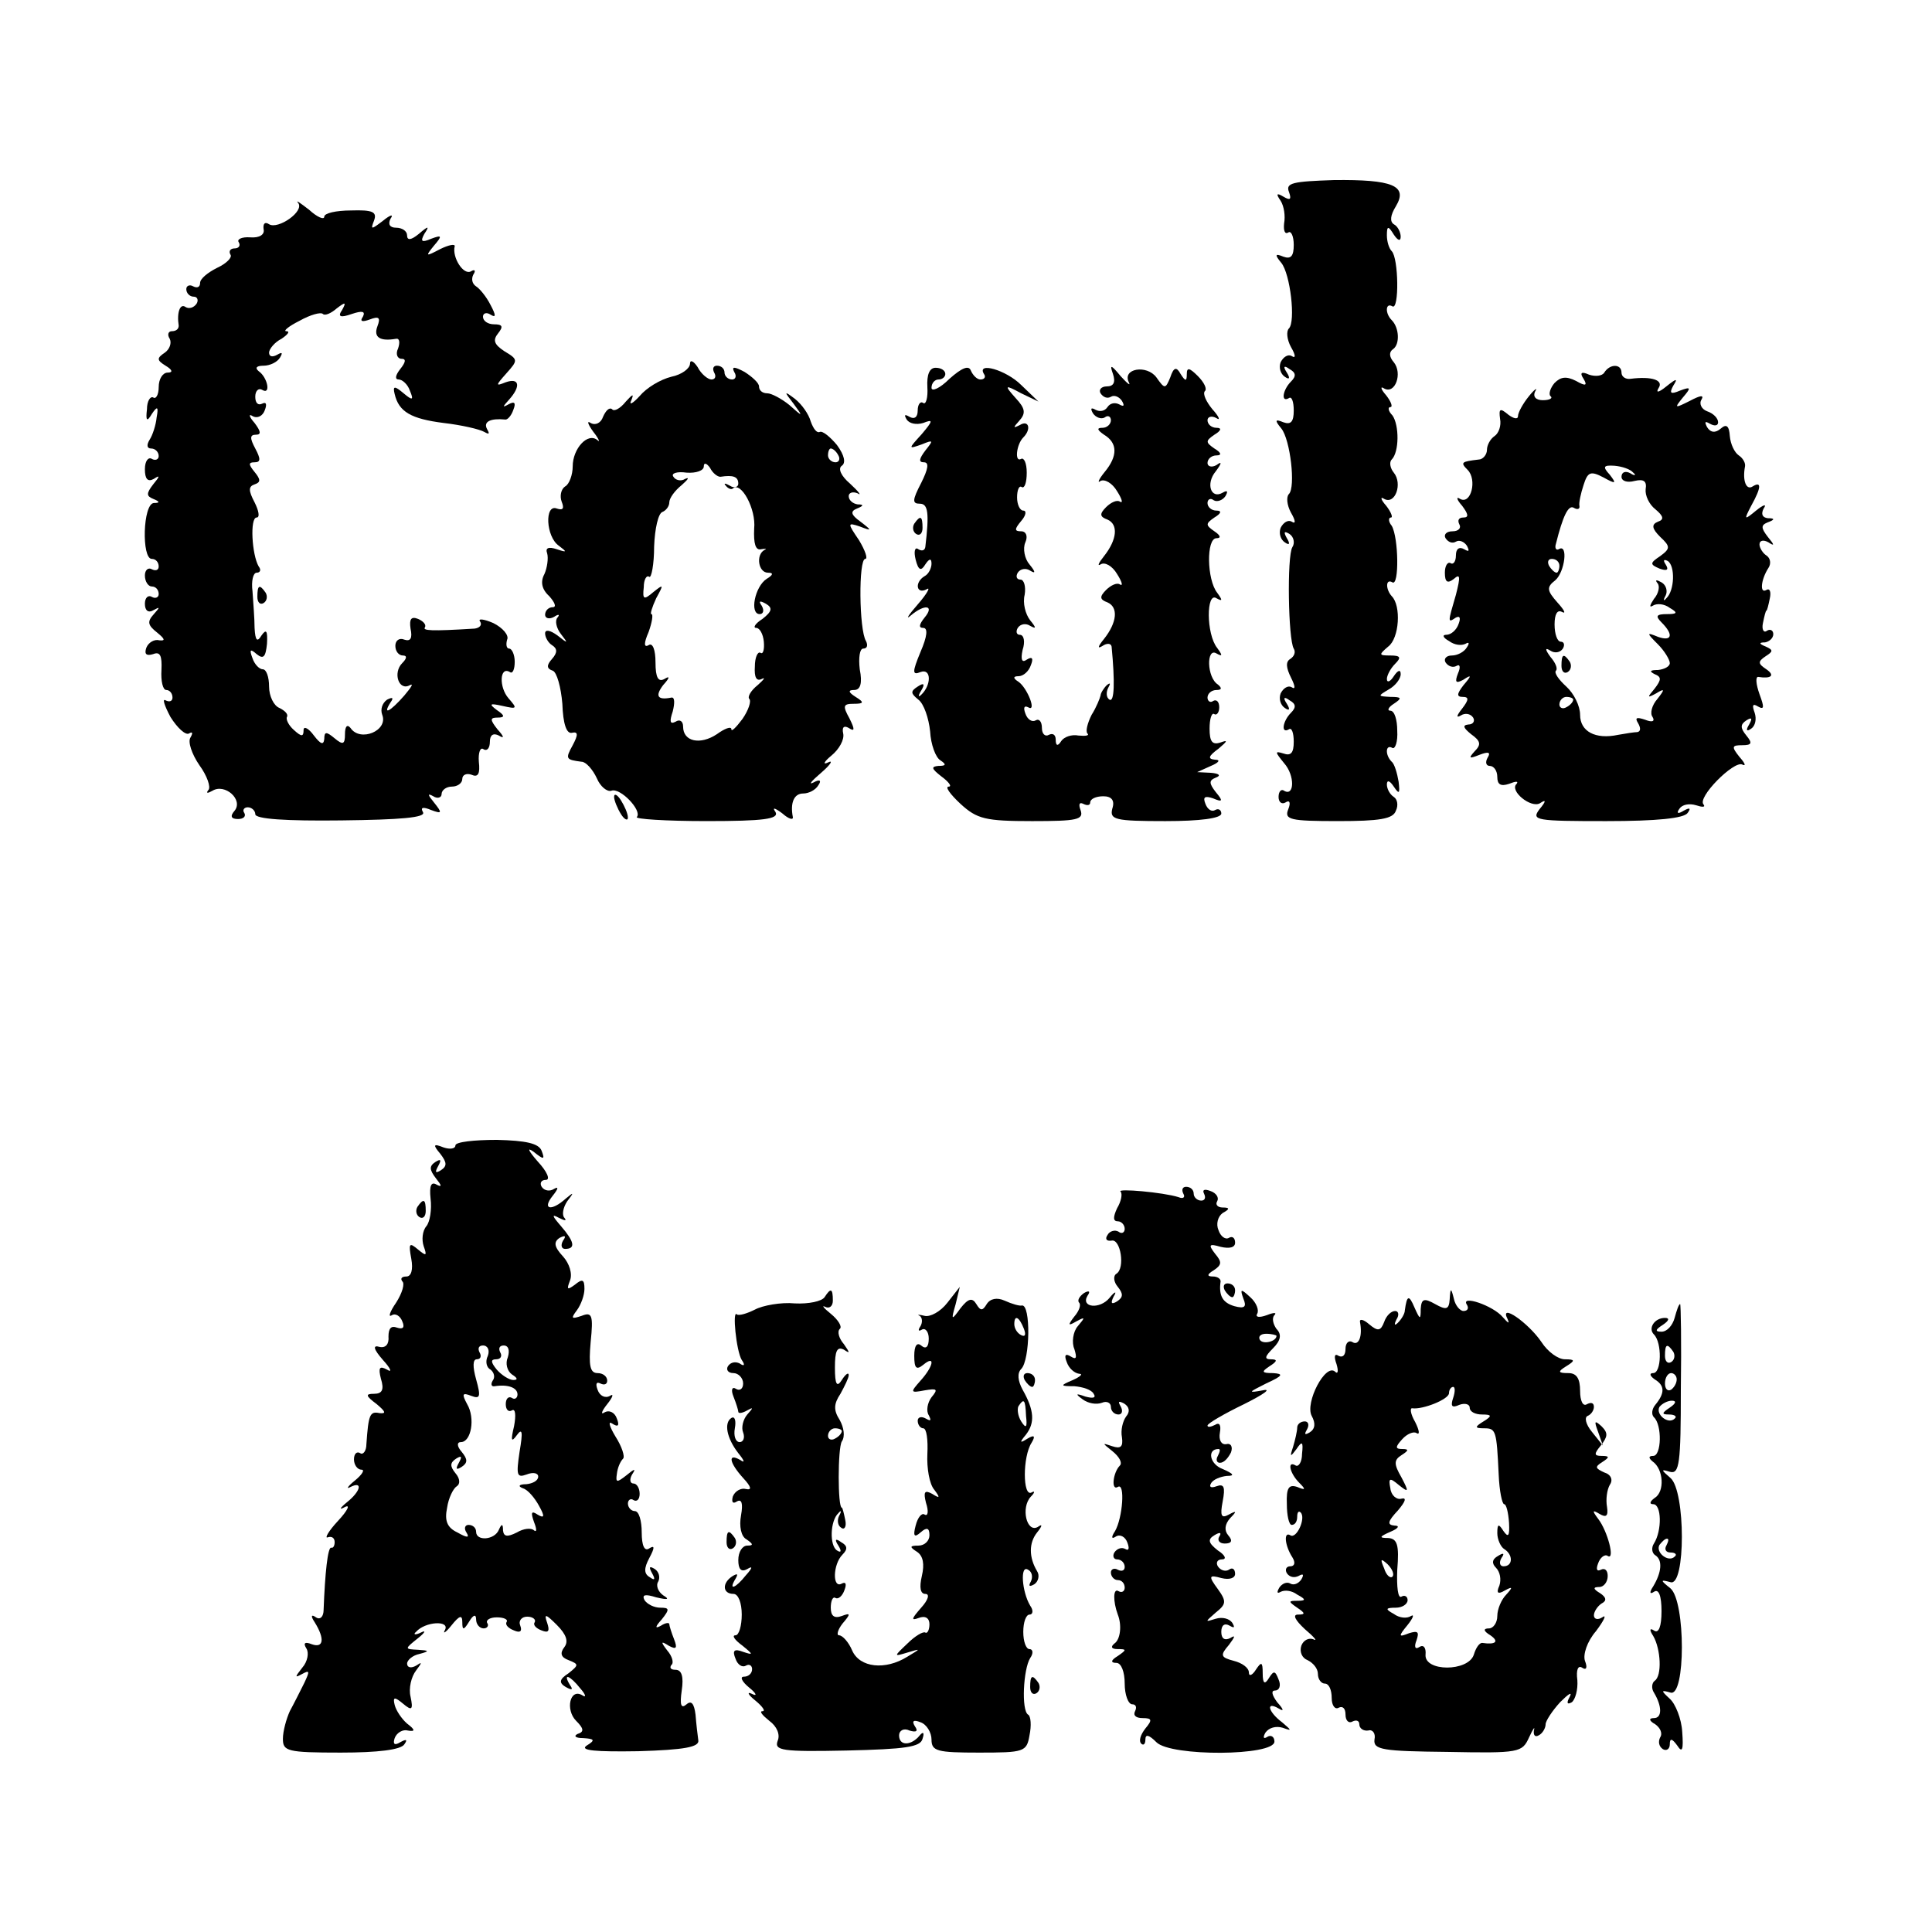 <?xml version="1.0" standalone="no"?>
<!DOCTYPE svg PUBLIC "-//W3C//DTD SVG 20010904//EN"
 "http://www.w3.org/TR/2001/REC-SVG-20010904/DTD/svg10.dtd">
<svg version="1.0" xmlns="http://www.w3.org/2000/svg"
 width="280pt" height="280pt" viewBox="0 0 280 280"
 preserveAspectRatio="xMidYMid meet">
<g transform="translate(0,280) scale(0.1,-0.1)"
fill="#000000" stroke="none">
<path d="M1868 2522 c4 -11 2 -13 -8 -7 -10 6 -11 4 -4 -6 5 -8 7 -22 5 -33
-1 -10 1 -16 6 -13 4 3 8 -5 8 -18 0 -16 -4 -21 -15 -17 -12 5 -13 3 -3 -9 13
-16 21 -85 11 -95 -4 -4 -3 -16 3 -27 7 -12 7 -17 1 -13 -5 3 -12 -1 -16 -9
-3 -8 0 -17 6 -21 7 -5 8 -2 3 6 -6 9 -4 11 4 5 9 -5 10 -10 2 -18 -12 -12
-15 -31 -3 -24 4 3 7 -5 7 -18 0 -16 -4 -21 -15 -17 -12 5 -13 3 -3 -9 13 -16
21 -85 11 -95 -4 -4 -3 -16 3 -27 7 -12 7 -17 1 -13 -5 3 -12 -1 -16 -9 -3 -8
0 -17 6 -21 7 -5 8 -2 3 6 -5 9 -4 11 4 6 6 -4 8 -13 4 -19 -8 -13 -6 -134 2
-147 3 -5 1 -11 -5 -15 -7 -4 -6 -13 1 -27 6 -12 7 -18 1 -14 -5 3 -12 -1 -16
-9 -3 -8 0 -17 6 -21 7 -5 8 -2 3 6 -6 9 -4 11 4 5 9 -5 10 -10 2 -18 -12 -12
-15 -31 -3 -24 4 3 7 -5 7 -18 0 -16 -4 -21 -15 -17 -13 4 -12 2 1 -14 16 -18
15 -49 0 -40 -4 3 -8 -1 -8 -9 0 -8 5 -11 10 -8 6 4 8 0 4 -10 -6 -15 3 -17
72 -17 60 0 80 3 84 15 4 8 2 17 -3 20 -6 4 -10 12 -10 18 0 7 4 6 10 -3 8
-12 9 -10 7 7 -2 12 -6 26 -10 29 -10 10 -9 26 1 20 4 -2 8 9 7 25 0 16 -4 29
-10 29 -5 0 -3 5 5 10 12 8 12 10 -5 10 -18 1 -19 1 -2 11 9 5 17 15 17 22 0
7 -4 6 -10 -3 -5 -8 -10 -10 -10 -4 0 5 5 15 12 22 9 9 8 12 -7 12 -17 0 -17
1 -3 13 16 12 19 59 5 73 -9 10 -9 26 1 20 10 -6 9 65 -1 82 -5 6 -5 12 -1 12
3 0 0 8 -7 17 -8 9 -9 14 -3 10 16 -9 27 22 14 38 -5 6 -7 15 -3 19 11 11 11
50 1 64 -6 6 -7 12 -3 12 4 0 1 8 -6 17 -8 9 -9 14 -3 10 16 -9 27 22 14 38
-7 8 -7 15 -1 19 10 7 9 31 -2 42 -10 10 -9 26 1 20 10 -6 9 70 -1 80 -4 4 -7
14 -7 23 0 14 2 14 10 1 6 -9 10 -10 10 -3 0 6 -4 15 -10 18 -6 4 -5 13 3 26
18 30 -5 39 -90 38 -59 -2 -70 -4 -65 -17z"/>
<path d="M432 2506 c10 -12 -29 -39 -42 -31 -6 4 -9 1 -8 -7 2 -8 -6 -13 -19
-12 -13 1 -20 -3 -17 -7 3 -5 0 -9 -6 -9 -6 0 -9 -4 -6 -9 3 -4 -6 -13 -19
-19 -14 -7 -25 -16 -25 -22 0 -6 -4 -8 -10 -5 -5 3 -10 1 -10 -4 0 -6 5 -11
11 -11 5 0 7 -5 4 -10 -4 -6 -11 -8 -16 -5 -8 6 -13 -8 -10 -27 0 -5 -4 -8
-10 -8 -5 0 -7 -5 -3 -11 3 -6 0 -15 -7 -20 -12 -8 -12 -11 1 -19 10 -6 11
-10 3 -10 -7 0 -13 -9 -13 -21 0 -11 -4 -18 -8 -15 -4 2 -9 -5 -9 -17 -2 -17
0 -19 7 -7 8 12 10 11 7 -5 -1 -11 -6 -26 -10 -32 -5 -8 -4 -13 2 -13 6 0 11
-5 11 -11 0 -5 -5 -7 -10 -4 -5 3 -10 -3 -10 -15 0 -14 4 -19 13 -14 9 6 9 4
-1 -8 -10 -13 -10 -17 0 -21 10 -4 10 -6 1 -6 -16 -1 -18 -81 -3 -81 6 0 10
-5 10 -11 0 -5 -4 -7 -10 -4 -5 3 -10 -1 -10 -9 0 -9 5 -16 10 -16 6 0 10 -5
10 -11 0 -5 -5 -7 -10 -4 -5 3 -10 -1 -10 -10 0 -10 5 -14 13 -9 9 5 9 4 0 -6
-10 -11 -9 -16 5 -27 11 -9 12 -12 3 -11 -7 2 -16 -3 -19 -11 -3 -9 0 -12 10
-9 10 4 13 -2 12 -23 -1 -16 2 -29 7 -29 5 0 9 -5 9 -11 0 -5 -4 -7 -10 -4 -5
3 -2 -7 7 -24 10 -16 22 -27 27 -24 5 3 6 1 2 -6 -4 -6 2 -24 13 -40 11 -15
17 -32 13 -36 -4 -5 -1 -5 6 -1 18 11 45 -13 32 -29 -7 -8 -5 -12 5 -12 8 0
12 4 9 9 -3 4 0 8 5 8 6 0 11 -5 11 -10 0 -7 44 -10 125 -9 85 1 123 4 118 12
-4 7 0 8 12 3 16 -6 16 -4 4 11 -9 11 -10 14 -1 9 6 -4 12 -2 12 3 0 6 7 11
15 11 8 0 15 5 15 11 0 6 6 9 14 6 9 -4 12 2 10 19 -1 13 2 22 7 18 5 -3 9 2
9 11 0 10 5 13 13 9 8 -5 8 -2 -2 9 -11 14 -11 17 0 17 11 0 11 3 -1 11 -12 9
-10 10 8 6 22 -5 22 -4 9 11 -14 16 -13 47 2 38 4 -3 7 4 7 15 0 10 -4 19 -8
19 -4 0 -5 6 -3 13 3 6 -6 17 -20 24 -14 6 -23 7 -19 2 3 -5 -1 -9 -8 -10 -64
-4 -76 -3 -72 2 2 4 -3 9 -10 12 -10 4 -13 0 -11 -14 3 -14 0 -19 -9 -16 -7 3
-13 -1 -13 -9 0 -8 5 -14 11 -14 6 0 6 -4 -1 -11 -14 -14 -5 -41 11 -32 6 3 2
-3 -8 -15 -21 -24 -32 -29 -20 -10 5 7 3 8 -5 4 -7 -5 -10 -14 -7 -22 9 -23
-32 -40 -46 -19 -5 6 -8 2 -8 -9 0 -15 -3 -16 -15 -6 -12 10 -15 10 -15 -1 -1
-9 -5 -8 -15 5 -8 11 -15 14 -15 8 0 -10 -3 -10 -14 0 -8 7 -12 16 -10 19 2 4
-3 9 -11 13 -8 3 -15 17 -15 31 0 14 -4 25 -9 25 -5 0 -12 7 -15 16 -5 13 -3
14 6 6 10 -8 13 -4 15 15 1 19 -1 22 -8 12 -6 -10 -9 -8 -10 11 0 14 -2 37 -3
53 -2 15 1 27 6 27 5 0 7 4 3 9 -10 17 -13 71 -3 71 5 0 3 10 -3 22 -9 17 -9
23 0 26 9 3 9 7 0 18 -9 11 -9 14 0 14 9 0 9 5 1 20 -8 15 -8 20 1 20 8 0 7 5
-2 17 -8 9 -9 14 -3 10 7 -4 15 0 18 9 3 8 2 12 -4 9 -6 -3 -10 1 -10 10 0 9
5 13 10 10 13 -8 8 18 -5 27 -6 5 -3 8 7 8 9 0 20 5 24 12 4 7 3 8 -4 4 -7 -4
-12 -3 -12 3 0 5 8 15 18 20 9 6 13 11 7 11 -5 0 3 7 19 15 16 9 31 13 34 10
3 -3 12 1 20 8 13 10 14 9 8 -2 -7 -10 -3 -12 14 -6 15 5 20 4 16 -4 -5 -7 -1
-8 10 -4 13 5 16 3 11 -10 -6 -16 4 -22 27 -18 5 1 6 -5 3 -14 -4 -8 -1 -15 5
-15 7 0 6 -5 -2 -15 -7 -9 -8 -15 -2 -15 5 0 13 -7 16 -16 6 -14 4 -15 -9 -4
-13 11 -16 11 -13 -1 6 -26 24 -36 71 -42 26 -3 52 -9 59 -13 7 -4 8 -3 4 4
-6 11 5 16 26 14 3 -1 9 5 12 14 4 10 2 13 -7 8 -9 -5 -9 -4 1 7 17 19 15 32
-5 25 -15 -6 -15 -5 1 13 17 19 17 20 -3 32 -15 10 -17 16 -9 26 8 10 6 13 -6
13 -9 0 -16 5 -16 11 0 5 5 7 11 3 8 -5 8 -1 0 14 -6 12 -16 24 -21 27 -6 4
-7 11 -4 17 4 6 2 8 -3 5 -11 -7 -28 20 -24 36 1 4 -9 2 -21 -4 -21 -11 -22
-11 -9 5 12 14 12 16 -4 10 -14 -6 -16 -4 -10 7 8 12 6 12 -8 0 -11 -9 -17
-10 -17 -2 0 6 -7 11 -16 11 -9 0 -12 5 -8 13 5 7 0 6 -11 -3 -17 -13 -18 -13
-13 0 5 13 -2 16 -33 15 -22 0 -39 -4 -39 -9 0 -5 -10 -1 -22 10 -13 10 -20
15 -16 10z"/>
<path d="M1000 2273 c0 -7 -12 -16 -27 -19 -16 -4 -36 -16 -46 -28 -10 -11
-16 -14 -12 -6 4 10 2 9 -8 -2 -8 -10 -17 -15 -20 -11 -4 3 -9 -2 -13 -11 -3
-9 -11 -13 -18 -9 -6 4 -4 -2 4 -13 8 -10 10 -16 6 -12 -14 12 -36 -12 -36
-38 0 -12 -5 -26 -11 -29 -6 -4 -8 -14 -5 -22 4 -10 2 -13 -7 -10 -18 7 -16
-41 3 -54 12 -9 12 -10 -3 -5 -12 4 -17 2 -14 -6 2 -7 0 -21 -4 -30 -6 -11 -4
-22 7 -32 8 -9 11 -16 5 -16 -6 0 -11 -5 -11 -11 0 -5 6 -7 13 -3 6 4 9 4 5
-1 -4 -4 -2 -15 5 -24 11 -14 10 -14 -5 -2 -11 8 -18 9 -18 3 0 -6 5 -14 10
-17 8 -5 8 -11 0 -20 -8 -9 -8 -14 1 -17 6 -2 12 -24 14 -48 1 -29 6 -44 14
-42 9 2 9 -3 1 -18 -11 -20 -10 -21 13 -24 6 0 16 -11 22 -24 5 -12 15 -20 21
-18 13 5 45 -29 37 -38 -4 -3 42 -6 101 -6 83 0 105 3 100 13 -5 7 -2 7 10 -2
9 -8 16 -10 15 -5 -4 21 2 34 15 34 8 0 18 5 22 12 5 7 2 9 -7 4 -8 -4 -3 2
11 14 14 12 18 19 10 15 -8 -4 -6 1 5 10 11 9 19 23 17 32 -2 9 1 12 8 8 9 -6
9 -2 1 14 -10 18 -9 21 6 21 15 0 16 2 3 10 -11 7 -11 10 -2 10 9 0 12 10 8
30 -2 17 0 30 5 30 6 0 7 5 4 11 -10 16 -11 119 -1 119 4 0 0 12 -9 27 -17 25
-17 26 1 20 18 -7 18 -6 1 7 -14 10 -15 15 -5 19 10 4 10 6 1 6 -7 1 -13 6
-13 12 0 5 6 7 13 4 6 -4 2 2 -11 14 -13 11 -18 22 -12 26 6 4 4 15 -7 30 -10
12 -21 21 -25 19 -4 -2 -9 4 -13 15 -3 11 -13 25 -23 33 -16 12 -16 11 -2 -7
14 -19 14 -20 -6 -2 -11 9 -26 17 -32 17 -7 0 -12 4 -12 10 0 5 -10 14 -21 21
-15 8 -19 8 -15 0 4 -6 2 -11 -3 -11 -6 0 -11 5 -11 10 0 6 -5 10 -11 10 -5 0
-7 -4 -4 -10 3 -5 2 -10 -4 -10 -5 0 -15 8 -20 18 -6 9 -11 11 -11 5z m215
-133 c3 -5 1 -10 -4 -10 -6 0 -11 5 -11 10 0 6 2 10 4 10 3 0 8 -4 11 -10z
m-171 -31 c19 3 26 0 26 -10 0 -5 -6 -7 -12 -3 -7 4 -10 4 -6 0 3 -4 8 -6 10
-4 12 11 34 -30 31 -58 -1 -22 2 -32 10 -30 7 1 9 1 5 -1 -13 -7 -9 -33 5 -33
8 0 8 -3 -2 -9 -17 -11 -25 -51 -10 -51 5 0 7 5 3 12 -5 7 -3 8 6 3 10 -6 9
-11 -5 -22 -11 -7 -14 -13 -9 -13 5 0 10 -9 11 -20 1 -11 -1 -19 -5 -16 -4 2
-8 -7 -8 -20 -1 -15 2 -22 10 -18 6 3 3 -1 -6 -9 -10 -8 -15 -17 -12 -20 3 -3
-1 -16 -10 -29 -9 -12 -16 -19 -16 -15 0 5 -10 1 -21 -7 -24 -16 -49 -11 -49
11 0 8 -5 11 -11 7 -8 -4 -9 0 -4 15 3 12 3 21 -2 20 -20 -4 -24 2 -12 18 10
11 10 14 2 9 -9 -5 -13 2 -13 24 0 18 -4 29 -10 25 -7 -4 -7 3 0 19 5 14 7 26
4 26 -2 0 1 10 7 23 11 20 11 21 -4 9 -14 -12 -16 -11 -14 7 0 11 4 18 8 15 3
-2 7 18 7 44 1 26 6 48 12 50 5 2 10 8 10 14 0 6 8 17 18 25 9 8 12 12 5 9 -6
-4 -14 -2 -17 3 -4 5 5 8 19 6 14 -1 25 3 25 9 0 6 4 5 9 -2 4 -8 11 -13 15
-13z"/>
<path d="M1344 2239 c1 -15 -2 -26 -6 -23 -4 3 -8 -2 -8 -11 0 -10 -5 -13 -12
-9 -7 4 -8 3 -4 -4 4 -6 14 -8 24 -5 15 6 14 3 -2 -16 -20 -22 -20 -22 0 -15
17 7 17 6 5 -9 -9 -12 -10 -17 -2 -17 8 0 6 -10 -4 -30 -13 -25 -13 -30 -2
-30 12 0 14 -13 8 -63 -1 -5 -5 -6 -10 -3 -5 4 -7 -3 -4 -15 4 -16 8 -17 14
-7 6 9 9 9 9 1 0 -6 -4 -15 -10 -18 -15 -9 -12 -27 3 -19 6 4 1 -6 -13 -22
-14 -16 -18 -23 -10 -16 20 17 35 15 20 -3 -8 -10 -9 -15 -2 -15 7 0 6 -12 -4
-35 -12 -29 -12 -34 0 -29 16 6 16 -19 1 -33 -4 -4 -5 -2 0 6 6 10 4 12 -5 6
-11 -7 -10 -10 1 -19 8 -6 15 -27 17 -46 1 -19 8 -38 15 -42 9 -6 8 -8 -3 -8
-11 -1 -10 -4 4 -15 11 -8 16 -15 11 -15 -6 0 2 -11 17 -25 24 -22 36 -25 104
-25 65 0 75 2 70 16 -3 8 -2 12 4 9 6 -3 10 -2 10 2 0 5 8 9 19 9 12 0 17 -6
13 -18 -4 -16 4 -18 77 -18 50 0 81 4 81 11 0 5 -4 8 -9 5 -5 -3 -11 1 -14 9
-4 10 -1 12 11 8 14 -6 15 -4 4 9 -10 13 -10 17 0 21 8 3 5 6 -7 7 l-20 1 20
9 c12 5 14 9 6 9 -11 1 -10 5 5 16 13 11 14 13 3 9 -12 -4 -16 1 -16 20 0 14
3 24 7 21 3 -2 7 2 7 10 0 8 -4 12 -9 9 -4 -3 -8 0 -8 5 0 6 6 11 13 11 8 0 8
3 2 8 -16 10 -17 54 -2 45 9 -5 9 -3 1 8 -16 20 -16 82 -1 72 9 -5 9 -3 1 8
-15 19 -16 79 -1 79 7 0 6 4 -3 10 -13 9 -13 11 0 20 10 6 11 10 3 10 -7 0
-13 5 -13 11 0 5 4 8 9 4 5 -3 13 0 17 6 4 7 3 9 -4 5 -17 -10 -25 13 -10 31
9 12 9 15 1 9 -7 -4 -13 -2 -13 3 0 6 6 11 13 11 8 0 7 4 -3 10 -13 9 -13 11
0 20 10 6 11 10 3 10 -7 0 -13 5 -13 11 0 5 6 7 13 3 6 -4 4 2 -6 13 -9 11
-14 22 -11 26 4 3 -1 13 -10 22 -12 12 -16 13 -16 3 0 -11 -2 -11 -9 0 -6 11
-10 10 -15 -5 -7 -17 -8 -17 -20 0 -14 19 -50 13 -40 -7 3 -6 -2 -2 -12 9 -14
17 -16 17 -11 3 4 -12 1 -18 -9 -18 -8 0 -12 -5 -9 -10 4 -6 10 -8 15 -5 5 3
12 0 16 -6 4 -7 3 -9 -4 -5 -6 3 -13 2 -17 -4 -4 -6 -11 -7 -17 -4 -7 4 -8 2
-4 -5 4 -6 12 -9 17 -6 5 4 9 1 9 -4 0 -6 -6 -11 -12 -11 -9 0 -8 -3 2 -10 20
-12 20 -31 1 -54 -9 -11 -11 -17 -6 -13 6 3 17 -3 24 -15 7 -11 9 -18 4 -15
-4 3 -13 -1 -20 -8 -10 -10 -9 -14 2 -18 16 -7 14 -29 -5 -53 -8 -10 -10 -15
-5 -12 6 4 17 -2 24 -14 7 -11 9 -18 4 -15 -4 3 -13 -1 -20 -8 -10 -10 -9 -14
2 -18 16 -7 14 -29 -5 -53 -9 -11 -10 -15 -2 -10 6 4 12 4 13 -1 5 -52 4 -81
-3 -77 -5 3 -5 11 -2 17 4 7 3 8 -2 4 -5 -5 -9 -12 -9 -15 -1 -4 -6 -17 -13
-28 -6 -12 -9 -24 -6 -27 3 -3 -2 -4 -13 -3 -10 2 -21 -2 -25 -8 -5 -8 -8 -7
-8 2 0 7 -4 10 -10 7 -5 -3 -10 1 -10 10 0 9 -4 14 -9 11 -5 -3 -12 1 -15 10
-3 8 -2 12 4 9 13 -8 -1 28 -14 37 -8 5 -8 8 0 8 7 0 15 7 18 16 4 10 2 13 -6
8 -7 -5 -9 0 -6 14 4 12 2 22 -4 22 -5 0 -6 5 -3 10 4 6 12 7 18 3 9 -5 9 -3
0 8 -7 9 -11 25 -8 37 2 12 -1 22 -6 22 -6 0 -7 5 -4 10 4 6 12 7 18 3 8 -5 8
-2 -1 9 -7 8 -10 23 -6 32 4 9 1 16 -6 16 -10 0 -10 3 0 15 7 8 8 15 3 15 -5
0 -9 9 -9 19 0 11 3 18 7 15 4 -2 7 7 7 21 0 14 -4 22 -8 20 -10 -6 -7 21 3
31 12 12 8 26 -5 18 -10 -5 -10 -4 -1 6 10 11 9 18 -5 33 -17 19 -16 20 8 7
l25 -12 -25 24 c-22 22 -65 34 -54 16 3 -4 1 -8 -5 -8 -5 0 -11 6 -14 13 -3 8
-13 4 -31 -12 -14 -14 -26 -19 -26 -13 0 7 5 12 10 12 6 0 10 4 10 8 0 5 -6 9
-14 9 -9 0 -13 -10 -12 -28z"/>
<path d="M2325 2260 c-3 -5 -13 -6 -22 -3 -11 5 -14 3 -8 -6 6 -10 3 -11 -11
-3 -14 7 -22 6 -31 -3 -6 -7 -9 -16 -6 -19 4 -3 -1 -6 -11 -6 -10 0 -15 5 -11
13 4 6 -1 3 -9 -7 -9 -11 -16 -24 -16 -29 0 -5 -6 -4 -14 2 -12 10 -14 9 -12
-6 2 -10 -2 -21 -8 -25 -6 -4 -11 -13 -11 -20 0 -7 -6 -14 -12 -14 -25 -3 -27
-4 -16 -15 14 -14 5 -51 -11 -42 -6 4 -5 -1 3 -10 9 -12 10 -17 2 -17 -7 0 -9
-4 -6 -10 3 -5 -1 -10 -10 -10 -9 0 -13 -5 -10 -10 4 -6 10 -8 15 -5 5 3 12 0
16 -6 4 -8 3 -9 -4 -5 -7 4 -12 1 -12 -9 0 -9 -4 -14 -8 -11 -4 2 -8 -4 -8
-14 0 -14 4 -16 13 -9 9 8 10 4 3 -23 -12 -41 -12 -41 0 -33 6 3 7 -1 4 -9 -3
-9 -11 -16 -18 -16 -6 0 -5 -4 4 -9 8 -6 18 -7 24 -4 5 3 6 1 2 -5 -4 -7 -14
-12 -22 -12 -8 0 -12 -5 -9 -10 4 -6 11 -8 16 -5 5 3 6 -2 2 -11 -5 -13 -3
-15 8 -9 12 8 12 6 0 -8 -10 -13 -10 -17 -1 -17 9 0 9 -4 -1 -17 -8 -10 -9
-14 -2 -10 6 4 14 3 18 -3 3 -5 0 -10 -7 -10 -9 -1 -7 -5 4 -14 14 -10 15 -15
5 -25 -9 -10 -8 -11 7 -5 13 5 17 4 12 -4 -4 -7 -2 -12 3 -12 6 0 11 -7 11
-16 0 -11 5 -14 17 -10 10 4 14 4 11 0 -11 -10 21 -36 34 -28 9 6 9 3 -1 -9
-12 -16 -5 -17 97 -17 73 0 113 4 118 12 5 7 3 8 -6 3 -8 -5 -11 -4 -6 3 4 6
14 8 24 5 9 -3 14 -3 11 1 -10 10 44 64 56 58 6 -3 4 2 -4 11 -12 15 -11 17 4
17 14 0 15 3 6 14 -9 11 -9 16 0 22 8 5 9 3 4 -6 -5 -8 -4 -11 3 -6 6 4 8 14
5 23 -4 11 -3 14 5 9 9 -5 9 -1 2 18 -5 14 -6 25 -2 25 19 -3 25 2 12 11 -12
8 -13 11 -1 19 11 7 11 9 0 14 -10 4 -10 6 -1 6 6 1 12 6 12 12 0 5 -4 8 -9 5
-5 -4 -8 2 -6 11 2 10 4 18 5 18 1 0 3 8 5 18 2 9 0 15 -5 12 -10 -6 -8 15 3
32 4 6 3 14 -3 18 -5 3 -10 11 -10 16 0 6 6 7 13 3 9 -6 9 -4 -1 8 -10 13 -10
17 0 21 11 4 10 6 0 6 -8 1 -10 6 -6 14 5 7 0 6 -11 -3 -17 -14 -18 -14 -7 7
15 27 15 36 2 28 -9 -6 -15 8 -11 29 1 5 -3 12 -9 16 -6 4 -12 16 -13 28 -1
15 -5 18 -13 11 -8 -7 -15 -6 -20 2 -4 8 -3 9 4 5 7 -4 12 -3 12 2 0 6 -7 13
-16 16 -8 3 -12 11 -8 17 4 7 -2 6 -17 -2 -22 -11 -23 -11 -10 5 12 14 12 16
-4 10 -14 -6 -16 -4 -10 7 7 11 5 11 -10 -1 -11 -9 -16 -10 -11 -2 7 11 -10
17 -41 13 -7 -1 -13 3 -13 9 0 13 -17 13 -25 0z m42 -145 c5 -4 2 -5 -4 -1 -7
4 -13 2 -13 -5 0 -6 8 -9 19 -6 13 3 18 0 16 -12 -1 -9 5 -22 14 -29 12 -10
13 -15 4 -18 -10 -4 -9 -10 3 -22 15 -14 15 -17 0 -28 -15 -10 -15 -12 -1 -18
11 -4 14 -2 9 6 -4 6 -3 8 3 5 11 -7 10 -43 -2 -54 -4 -5 -5 -3 -1 4 3 6 1 15
-6 19 -7 4 -10 4 -6 -1 4 -4 2 -15 -5 -23 -6 -9 -7 -13 -2 -10 6 4 17 3 25 -3
12 -7 11 -9 -4 -9 -16 0 -17 -3 -8 -12 18 -18 15 -28 -5 -21 -17 7 -17 6 0
-11 9 -9 17 -22 17 -27 0 -5 -8 -9 -17 -10 -12 0 -13 -2 -5 -6 10 -4 10 -8 0
-21 -11 -13 -11 -14 2 -7 13 8 13 6 2 -8 -8 -9 -11 -21 -7 -26 4 -7 -1 -8 -11
-4 -12 4 -15 3 -10 -5 4 -7 4 -12 -1 -13 -4 0 -17 -2 -28 -4 -33 -7 -55 5 -55
29 0 13 -9 31 -20 41 -11 10 -18 20 -15 23 3 3 -1 12 -8 20 -8 11 -8 14 0 9 6
-4 14 -3 18 3 3 5 2 10 -3 10 -5 0 -9 11 -9 25 0 15 4 22 11 18 6 -3 3 3 -7
14 -15 17 -16 22 -3 32 14 12 19 54 5 45 -4 -2 -6 2 -4 8 10 40 18 57 26 52 5
-3 9 -2 8 3 -1 4 2 18 6 30 6 19 10 21 29 11 18 -10 19 -9 9 4 -11 12 -9 14 7
13 11 -1 23 -5 27 -10z m-107 -135 c0 -5 -2 -10 -4 -10 -3 0 -8 5 -11 10 -3 6
-1 10 4 10 6 0 11 -4 11 -10z m20 -194 c0 -3 -4 -8 -10 -11 -5 -3 -10 -1 -10
4 0 6 5 11 10 11 6 0 10 -2 10 -4z"/>
<path d="M2263 1835 c0 -8 4 -12 9 -9 5 3 6 10 3 15 -9 13 -12 11 -12 -6z"/>
<path d="M1325 2041 c-3 -5 -2 -12 3 -15 5 -3 9 1 9 9 0 17 -3 19 -12 6z"/>
<path d="M373 1935 c0 -8 4 -12 9 -9 5 3 6 10 3 15 -9 13 -12 11 -12 -6z"/>
<path d="M890 1645 c0 -5 5 -17 10 -25 5 -8 10 -10 10 -5 0 6 -5 17 -10 25 -5
8 -10 11 -10 5z"/>
<path d="M660 1140 c0 -5 -8 -6 -17 -3 -15 6 -16 4 -5 -9 10 -13 10 -18 1 -24
-8 -5 -9 -3 -4 6 5 9 4 11 -4 6 -9 -6 -9 -11 1 -24 8 -10 9 -13 1 -9 -8 5 -11
-1 -9 -20 2 -16 -1 -34 -6 -40 -6 -7 -7 -20 -4 -29 5 -14 4 -15 -8 -5 -13 11
-14 9 -10 -13 3 -16 0 -26 -7 -26 -7 0 -9 -3 -6 -7 4 -3 0 -17 -9 -31 -9 -13
-12 -22 -6 -18 5 3 12 -1 15 -9 4 -9 1 -12 -8 -9 -8 3 -12 -1 -12 -13 1 -11
-4 -17 -13 -15 -10 3 -9 -3 5 -19 11 -12 14 -19 6 -14 -11 6 -13 3 -9 -13 5
-16 2 -22 -10 -22 -13 0 -12 -3 4 -15 13 -11 14 -14 4 -13 -14 3 -16 -2 -19
-45 0 -10 -5 -16 -9 -13 -5 3 -9 -1 -9 -9 0 -8 5 -15 11 -15 5 0 1 -7 -10 -16
-10 -8 -13 -13 -6 -9 18 9 15 -6 -5 -22 -11 -9 -12 -12 -3 -7 8 4 4 -5 -10
-20 -14 -15 -20 -26 -15 -24 6 2 10 -1 10 -7 0 -5 -2 -9 -5 -8 -5 1 -9 -37
-11 -90 0 -10 -5 -15 -11 -11 -7 5 -8 2 -2 -7 15 -24 13 -38 -4 -32 -10 4 -13
2 -8 -6 4 -6 2 -19 -6 -28 -11 -14 -11 -15 0 -9 11 6 11 4 3 -13 -6 -12 -15
-30 -21 -41 -5 -11 -10 -29 -10 -40 0 -18 6 -20 84 -20 53 0 87 4 92 12 5 7 3
8 -6 3 -8 -5 -11 -3 -8 6 3 8 12 13 19 11 11 -2 11 1 -1 10 -8 7 -16 19 -18
27 -3 12 0 12 12 2 13 -11 15 -9 11 10 -3 12 1 29 8 38 9 12 9 13 0 7 -7 -4
-13 -3 -13 3 0 5 8 12 18 14 15 4 14 5 -2 6 -20 1 -20 1 0 17 10 8 12 12 4 8
-8 -4 -12 -3 -7 1 13 15 49 17 42 3 -4 -7 1 -4 9 6 12 15 16 16 16 5 0 -12 2
-12 10 1 6 10 10 11 10 3 0 -7 5 -13 11 -13 5 0 8 4 5 8 -2 4 4 8 14 8 10 0
17 -3 14 -7 -2 -4 3 -9 11 -12 9 -4 12 -1 9 7 -3 7 2 13 10 13 8 0 13 -4 11
-8 -3 -4 2 -9 10 -12 10 -4 12 -1 8 11 -5 14 -2 13 14 -3 14 -14 17 -24 11
-32 -7 -9 -5 -15 6 -19 15 -6 15 -7 0 -19 -14 -9 -14 -14 -4 -20 9 -5 11 -4 6
3 -11 18 0 14 15 -5 8 -9 9 -14 3 -10 -18 11 -25 -21 -9 -37 11 -11 12 -16 2
-19 -6 -3 -3 -6 8 -6 17 -1 18 -3 5 -11 -10 -7 13 -9 75 -8 67 2 89 6 87 16
-1 7 -3 24 -4 37 -2 16 -6 21 -13 15 -8 -7 -10 -1 -7 20 3 20 0 30 -9 30 -7 0
-9 3 -6 7 4 3 1 13 -6 21 -10 13 -9 14 2 7 11 -6 13 -4 8 9 -4 10 -7 20 -7 22
0 3 -6 2 -12 -2 -9 -5 -9 -2 1 9 12 15 11 17 -2 17 -9 0 -19 5 -23 11 -4 8 1
9 17 4 17 -4 20 -3 10 3 -7 5 -11 14 -7 20 3 6 1 14 -5 18 -8 5 -9 3 -4 -6 5
-9 4 -11 -3 -6 -9 5 -9 13 -1 28 8 15 8 19 0 14 -7 -5 -11 4 -11 23 0 17 -4
31 -10 31 -5 0 -10 5 -10 11 0 5 4 8 8 5 5 -3 9 1 9 9 0 8 -4 15 -9 15 -5 0
-6 6 -2 13 6 9 4 9 -8 -1 -14 -11 -16 -11 -14 2 1 9 5 18 9 22 3 3 -2 18 -11
32 -9 15 -11 23 -5 19 9 -6 11 -3 7 7 -3 9 -11 13 -18 9 -6 -4 -4 2 4 12 8 10
10 16 4 12 -7 -4 -15 0 -18 9 -3 8 -2 12 4 9 6 -3 10 -1 10 4 0 6 -6 11 -14
11 -11 0 -13 11 -10 45 4 39 2 44 -13 38 -15 -5 -16 -4 -7 8 6 8 11 22 11 31
0 14 -3 15 -14 6 -11 -8 -12 -7 -7 6 4 10 -1 25 -10 35 -13 14 -14 21 -5 27 8
4 10 3 5 -4 -4 -7 -2 -12 3 -12 16 0 13 11 -6 33 -13 15 -14 18 -3 12 8 -4 12
-5 8 0 -4 4 -2 15 4 24 10 13 10 14 -2 4 -21 -19 -35 -16 -19 4 8 10 9 14 2
10 -6 -4 -14 -3 -18 3 -3 5 -1 10 6 10 7 0 2 12 -12 27 -13 15 -16 21 -6 14
15 -12 17 -12 12 1 -4 11 -23 15 -65 16 -33 0 -60 -3 -60 -8z m47 -305 c-4 -8
-2 -17 4 -20 5 -4 7 -11 3 -16 -3 -5 -2 -9 3 -8 19 3 33 -2 33 -12 0 -5 -4 -8
-8 -5 -5 3 -9 -1 -9 -9 0 -8 4 -12 9 -9 5 3 6 -7 3 -23 -5 -21 -4 -24 4 -13 8
11 9 5 4 -24 -5 -34 -4 -38 10 -33 10 4 17 2 17 -3 0 -6 -8 -10 -17 -11 -11 0
-13 -3 -5 -6 7 -2 17 -14 23 -25 9 -16 8 -19 -2 -13 -9 6 -10 3 -5 -11 4 -10
4 -15 0 -12 -4 4 -15 3 -25 -3 -14 -7 -19 -6 -20 3 0 10 -2 10 -6 1 -6 -15
-33 -17 -33 -3 0 6 -5 10 -11 10 -5 0 -7 -5 -3 -11 5 -8 1 -8 -13 0 -15 7 -19
17 -15 36 2 14 9 28 14 31 5 3 5 11 -2 19 -8 10 -8 15 1 21 8 5 9 3 4 -6 -5
-9 -4 -11 4 -6 9 6 9 11 0 22 -7 8 -7 14 -1 14 15 0 21 35 9 55 -8 15 -7 17 6
12 13 -5 14 -1 7 24 -5 18 -5 29 1 29 6 0 7 5 4 10 -3 6 -1 10 5 10 7 0 10 -7
7 -15z m29 -2 c-4 -9 -1 -20 6 -25 8 -5 9 -8 2 -8 -6 0 -17 7 -24 15 -9 11 -9
15 -1 15 7 0 9 5 6 10 -3 6 -1 10 5 10 7 0 9 -7 6 -17z"/>
<path d="M1624 1073 c3 -3 1 -14 -5 -24 -6 -13 -6 -19 1 -19 5 0 10 -5 10 -11
0 -5 -4 -8 -9 -4 -5 3 -13 1 -16 -5 -4 -6 -1 -9 6 -8 13 3 20 -40 7 -48 -5 -3
-4 -12 2 -19 8 -10 8 -15 -1 -21 -8 -5 -10 -3 -5 7 5 8 2 8 -6 -2 -14 -17 -42
-14 -32 3 5 7 2 8 -5 4 -7 -5 -10 -11 -7 -14 3 -3 0 -12 -7 -20 -10 -13 -9
-14 3 -7 13 7 13 6 2 -7 -7 -8 -9 -24 -5 -33 4 -13 3 -16 -5 -11 -8 5 -10 2
-6 -8 3 -9 11 -16 18 -17 6 0 2 -4 -9 -9 -19 -8 -19 -9 2 -9 12 -1 25 -5 28
-11 4 -6 -1 -7 -12 -4 -14 5 -15 4 -4 -4 8 -6 20 -8 28 -5 7 3 13 0 13 -6 0
-6 5 -11 11 -11 5 0 7 5 3 12 -4 7 -3 8 5 4 8 -5 9 -12 3 -19 -5 -7 -8 -20 -6
-30 2 -14 -2 -17 -14 -13 -15 5 -15 5 0 -7 10 -8 15 -17 11 -21 -10 -10 -13
-37 -3 -31 11 7 7 -45 -4 -64 -6 -9 -5 -12 1 -8 6 4 14 0 17 -9 3 -8 2 -12 -3
-9 -5 3 -12 1 -16 -5 -3 -5 -1 -10 4 -10 6 0 11 -5 11 -11 0 -5 -4 -7 -10 -4
-5 3 -10 1 -10 -4 0 -6 5 -11 10 -11 6 0 10 -5 10 -11 0 -5 -4 -8 -9 -5 -8 5
-8 -15 -1 -34 6 -15 4 -36 -5 -42 -6 -5 -4 -8 5 -8 13 0 13 -1 0 -10 -10 -6
-11 -10 -2 -10 7 0 12 -13 12 -30 0 -16 5 -30 11 -30 5 0 7 -4 4 -10 -3 -6 1
-10 11 -10 14 0 14 -3 4 -15 -7 -9 -10 -18 -6 -22 3 -3 6 -1 6 6 0 8 5 7 16
-4 21 -21 171 -20 171 1 0 7 -5 10 -10 7 -6 -4 -7 -1 -3 6 5 7 15 10 25 7 14
-5 13 -4 -1 8 -20 15 -24 31 -5 20 8 -5 8 -2 -2 9 -8 11 -9 17 -3 17 6 0 9 7
5 16 -5 13 -7 13 -14 2 -6 -10 -9 -8 -9 7 0 17 -2 17 -10 5 -5 -8 -10 -10 -10
-4 0 7 -10 14 -22 17 -19 5 -20 8 -7 23 9 12 10 15 2 10 -8 -4 -13 -1 -13 9 0
10 5 13 12 9 7 -4 8 -3 4 4 -4 6 -14 9 -24 6 -16 -5 -16 -5 0 9 15 12 16 16 3
34 -14 19 -13 21 5 16 12 -3 20 0 20 6 0 7 -4 10 -9 6 -5 -3 -12 -1 -16 5 -3
5 -1 10 6 10 7 0 5 6 -6 13 -14 11 -15 16 -5 22 8 5 11 4 7 -2 -3 -5 0 -10 8
-10 10 0 12 4 5 12 -6 7 -5 16 3 25 10 10 9 11 -2 5 -11 -6 -13 -2 -9 19 4 21
2 26 -9 22 -8 -3 -11 -1 -8 4 3 6 14 10 23 11 12 0 10 3 -6 10 -19 7 -23 29
-6 29 3 0 2 -4 -1 -10 -3 -5 -2 -10 3 -10 6 0 12 7 16 15 3 8 0 14 -7 12 -7
-1 -11 6 -9 17 2 11 -1 15 -7 11 -6 -3 -11 -4 -11 -1 0 3 24 17 53 31 28 14
41 23 27 20 -22 -4 -21 -3 5 10 24 11 26 14 10 15 -17 0 -17 2 -5 10 11 7 12
10 2 10 -10 0 -9 4 3 16 11 11 13 20 5 28 -5 7 -7 16 -3 20 4 4 -1 4 -11 0
-11 -4 -17 -3 -14 2 3 5 -1 16 -10 24 -14 13 -15 12 -10 -2 5 -12 2 -15 -13
-11 -17 5 -23 15 -20 36 0 4 -5 7 -11 7 -9 0 -9 3 1 9 12 8 12 12 2 24 -10 13
-9 15 8 10 13 -3 21 -1 21 6 0 7 -4 10 -9 7 -5 -3 -12 2 -15 11 -4 9 -1 20 6
25 11 6 10 8 0 8 -7 0 -11 4 -8 9 3 5 -1 12 -10 15 -8 3 -12 2 -9 -4 3 -6 1
-10 -4 -10 -6 0 -11 5 -11 10 0 6 -5 10 -11 10 -5 0 -7 -4 -4 -10 3 -5 0 -8
-7 -5 -22 7 -90 13 -84 8z m226 -209 c0 -8 -19 -13 -24 -6 -3 5 1 9 9 9 8 0
15 -2 15 -3z"/>
<path d="M605 1051 c-3 -5 -2 -12 3 -15 5 -3 9 1 9 9 0 17 -3 19 -12 6z"/>
<path d="M1775 930 c3 -5 8 -10 11 -10 2 0 4 5 4 10 0 6 -5 10 -11 10 -5 0 -7
-4 -4 -10z"/>
<path d="M1195 920 c-4 -6 -23 -10 -43 -9 -20 2 -47 -3 -58 -9 -12 -6 -23 -9
-26 -7 -7 8 -1 -53 7 -66 5 -7 4 -10 -3 -5 -6 3 -13 2 -17 -4 -3 -5 0 -10 8
-10 7 0 14 -7 14 -15 0 -8 -5 -11 -10 -8 -6 4 -8 -1 -4 -11 4 -10 7 -20 7 -22
0 -3 6 -2 13 2 9 5 9 4 0 -6 -6 -7 -9 -19 -6 -26 3 -8 0 -14 -5 -14 -6 0 -9 9
-7 20 2 11 0 18 -5 15 -11 -7 -7 -29 10 -51 9 -11 10 -15 3 -10 -19 11 -16 -4
4 -26 12 -13 13 -18 4 -16 -7 2 -16 -3 -19 -11 -2 -8 0 -11 6 -7 7 4 9 -3 6
-20 -3 -16 0 -31 8 -35 10 -7 10 -9 1 -9 -7 0 -13 -9 -13 -21 0 -13 4 -18 13
-13 8 5 8 2 -2 -9 -15 -19 -26 -23 -15 -5 4 7 3 8 -4 4 -16 -10 -15 -26 1 -26
7 0 12 -13 12 -30 0 -16 -4 -30 -9 -30 -6 0 -1 -7 10 -15 16 -13 16 -14 1 -9
-13 5 -16 2 -11 -10 3 -9 10 -13 15 -10 5 3 9 0 9 -5 0 -6 -5 -11 -12 -11 -6
0 -3 -7 8 -16 10 -8 12 -13 4 -9 -8 4 -6 -1 4 -9 11 -9 16 -16 11 -16 -5 0 0
-6 10 -14 11 -8 16 -20 12 -29 -5 -14 6 -16 100 -14 85 2 107 5 110 17 3 9 1
11 -4 5 -12 -15 -30 -16 -30 0 0 7 7 11 15 7 10 -3 13 -1 8 6 -5 8 -2 10 8 6
9 -3 16 -15 16 -25 0 -17 8 -19 69 -19 65 0 69 1 73 25 3 14 2 28 -2 30 -10 6
-7 66 3 82 5 7 4 13 -1 13 -5 0 -9 11 -9 25 0 14 4 25 9 25 5 0 6 6 1 13 -12
20 -15 60 -3 52 6 -3 7 -11 4 -17 -4 -7 -2 -8 5 -4 6 4 8 13 4 19 -12 20 -12
41 0 56 8 10 8 13 1 8 -16 -9 -25 28 -10 44 6 6 6 9 1 6 -13 -7 -13 52 0 72 6
10 4 12 -6 6 -11 -7 -12 -6 -2 6 13 17 12 35 -5 65 -7 13 -8 24 -2 30 13 13
14 94 1 92 -3 -1 -14 2 -25 7 -11 5 -21 3 -26 -5 -6 -10 -9 -10 -15 0 -6 10
-12 8 -23 -6 -13 -18 -14 -18 -7 6 l6 25 -18 -23 c-10 -13 -25 -21 -33 -19 -8
2 -12 2 -7 0 4 -3 4 -10 1 -15 -4 -6 -3 -8 2 -5 5 3 10 -3 10 -13 0 -12 -4
-16 -11 -10 -6 5 -10 0 -10 -15 0 -18 3 -21 13 -13 18 15 15 -2 -4 -23 -15
-17 -15 -18 6 -14 18 3 20 2 10 -10 -6 -8 -8 -20 -4 -26 4 -8 3 -9 -4 -5 -7 4
-12 2 -12 -3 0 -6 4 -11 8 -11 5 0 7 -17 6 -37 -1 -21 3 -44 10 -52 9 -12 8
-13 -3 -6 -11 6 -13 3 -9 -13 4 -12 3 -20 -2 -17 -4 3 -10 -4 -13 -16 -4 -15
-2 -18 7 -10 9 8 13 7 13 -4 0 -8 -7 -15 -16 -15 -13 0 -13 -2 -2 -9 9 -6 11
-18 7 -35 -4 -17 -2 -26 5 -26 7 0 4 -9 -6 -20 -14 -16 -15 -19 -4 -15 10 4
16 0 16 -9 0 -8 -3 -14 -6 -12 -3 2 -15 -5 -26 -16 -20 -19 -20 -19 0 -13 20
6 20 6 0 -6 -32 -20 -69 -16 -80 9 -5 12 -14 22 -19 22 -4 0 -2 8 5 17 12 14
12 16 -1 11 -11 -4 -16 0 -16 12 0 10 3 17 7 14 4 -2 10 3 13 12 3 8 2 12 -4
9 -14 -8 -13 28 1 42 8 8 7 13 -2 18 -8 6 -10 4 -4 -5 5 -8 4 -11 -2 -7 -11 7
-10 43 2 54 4 5 5 3 1 -4 -3 -6 -2 -14 3 -17 5 -4 8 2 6 11 -2 10 -4 18 -5 18
-6 0 -6 86 0 96 5 7 3 20 -3 31 -9 14 -9 23 1 38 6 11 12 23 12 27 0 5 -5 1
-10 -7 -7 -11 -10 -7 -10 18 0 24 3 31 13 26 9 -6 9 -5 0 8 -7 8 -10 18 -6 22
4 3 -2 13 -13 22 -10 8 -14 13 -8 10 6 -3 11 1 11 9 0 18 -3 19 -12 5z m289
-46 c3 -8 2 -12 -4 -9 -6 3 -10 10 -10 16 0 14 7 11 14 -7z m3 -126 c2 -17 0
-19 -7 -8 -5 8 -6 18 -4 22 8 12 10 10 11 -14z m-267 -22 c0 -3 -4 -8 -10 -11
-5 -3 -10 -1 -10 4 0 6 5 11 10 11 6 0 10 -2 10 -4z"/>
<path d="M2101 917 c-1 -15 -5 -16 -21 -7 -16 9 -20 8 -21 -7 0 -16 -1 -16 -9
2 -8 19 -11 18 -14 -4 0 -5 -5 -13 -10 -18 -5 -5 -6 -3 -2 5 4 6 3 12 -2 12
-6 0 -13 -7 -16 -16 -5 -13 -9 -14 -22 -3 -8 7 -14 8 -13 3 4 -21 -2 -35 -11
-29 -5 3 -10 -1 -10 -10 0 -9 -4 -13 -10 -10 -6 4 -7 -1 -3 -12 3 -10 2 -15
-2 -11 -14 13 -44 -45 -34 -64 6 -11 5 -19 -3 -24 -7 -4 -8 -3 -4 4 4 7 2 12
-3 12 -6 0 -11 -4 -11 -9 0 -5 -3 -18 -6 -28 -5 -15 -4 -15 5 -3 8 12 10 11 8
-7 0 -12 -5 -19 -9 -17 -13 8 -9 -11 5 -25 10 -10 9 -11 -3 -6 -12 4 -16 -1
-15 -25 0 -16 3 -30 7 -30 5 0 8 5 8 12 0 6 2 9 5 6 8 -8 -6 -39 -15 -33 -10
6 -8 -15 3 -32 5 -8 3 -13 -3 -13 -6 0 -8 -5 -5 -10 4 -6 11 -7 17 -4 7 4 8 2
4 -5 -4 -6 -11 -9 -16 -6 -5 3 -12 0 -16 -6 -4 -7 -3 -9 2 -6 6 3 16 2 24 -4
13 -7 13 -9 0 -9 -13 0 -13 -1 0 -10 12 -8 12 -10 1 -10 -8 0 -4 -8 10 -21 13
-11 19 -18 13 -15 -7 3 -15 -1 -18 -9 -3 -9 1 -18 9 -21 8 -4 15 -12 15 -20 0
-8 5 -14 10 -14 6 0 10 -9 10 -21 0 -11 5 -17 10 -14 6 3 10 -1 10 -10 0 -9 5
-13 10 -10 6 3 10 1 10 -4 0 -6 6 -10 13 -9 6 2 11 -4 9 -13 -2 -15 12 -17
106 -18 104 -2 108 -1 118 21 6 13 9 17 7 10 -1 -7 2 -10 7 -7 6 3 10 11 10
16 0 5 10 20 21 32 12 12 18 16 14 8 -5 -9 -4 -12 3 -8 5 4 9 18 8 32 -2 15 1
22 7 18 6 -4 8 0 4 10 -3 9 3 28 16 43 12 16 16 25 9 20 -6 -4 -12 -3 -12 3 0
5 5 13 11 17 8 4 7 9 -2 15 -10 6 -11 9 -1 9 6 0 12 7 12 16 0 8 -4 12 -10 9
-6 -3 -7 1 -4 9 3 9 10 14 14 11 11 -7 0 36 -14 54 -9 12 -8 13 2 7 10 -6 13
-3 11 10 -2 11 0 25 4 32 5 7 2 15 -8 18 -13 6 -14 8 -3 15 11 7 11 9 -1 9
-11 0 -11 3 -1 15 10 13 11 18 1 28 -10 9 -11 8 -5 -8 l7 -20 -16 20 c-9 11
-11 21 -6 23 5 2 9 8 9 13 0 6 -4 7 -10 4 -6 -4 -10 5 -10 19 0 18 -5 26 -17
26 -15 0 -16 2 -3 10 13 8 13 10 -2 10 -10 0 -25 11 -34 25 -19 28 -62 58 -49
33 3 -7 1 -6 -7 3 -14 17 -62 33 -52 18 3 -5 1 -9 -5 -9 -5 0 -12 8 -14 18 -4
16 -5 16 -6 -1z m5 -143 c-4 -12 -2 -15 9 -10 8 3 15 1 15 -4 0 -6 8 -10 18
-10 14 0 15 -2 2 -10 -13 -8 -13 -10 1 -10 17 0 18 -3 21 -67 1 -24 5 -43 8
-43 3 0 6 -12 7 -27 1 -19 -1 -22 -8 -12 -7 11 -9 11 -9 -3 0 -9 5 -20 10 -23
13 -8 13 -25 -1 -25 -5 0 -7 5 -3 12 5 7 3 8 -5 3 -9 -5 -9 -11 -3 -17 6 -6 8
-17 5 -26 -5 -11 -2 -13 8 -7 11 6 12 5 2 -6 -7 -7 -13 -21 -13 -31 0 -10 -6
-18 -12 -18 -9 0 -8 -4 2 -10 13 -9 8 -14 -12 -11 -4 0 -9 -7 -12 -17 -8 -25
-72 -25 -70 0 1 10 -3 15 -9 11 -6 -4 -8 0 -4 10 4 12 2 14 -11 10 -15 -6 -16
-5 -2 12 8 10 10 16 5 13 -6 -4 -17 -3 -25 3 -13 7 -12 9 3 9 9 0 17 5 17 11
0 5 -4 8 -9 5 -5 -3 -7 14 -6 39 3 36 0 45 -13 46 -14 0 -13 2 3 9 12 5 14 9
6 9 -11 1 -10 6 5 22 11 13 13 19 5 17 -7 -2 -15 5 -16 15 -3 15 -1 16 12 5
15 -12 15 -10 4 11 -11 19 -11 25 0 32 11 7 11 9 1 9 -10 0 -10 3 0 14 7 8 17
12 21 9 5 -3 4 4 -2 16 -7 12 -8 21 -4 20 15 -2 53 13 53 22 0 5 3 9 6 9 3 0
3 -7 0 -16z m-88 -259 c-3 -3 -9 2 -12 12 -6 14 -5 15 5 6 7 -7 10 -15 7 -18z"/>
<path d="M2427 890 c-3 -11 -11 -20 -19 -20 -10 0 -9 3 2 10 9 6 10 10 3 10
-15 0 -25 -15 -16 -24 12 -12 11 -56 -1 -56 -6 0 -5 -4 2 -9 15 -9 15 -20 1
-37 -5 -6 -6 -14 -2 -18 12 -11 11 -56 -1 -56 -7 0 -7 -3 -1 -8 16 -11 18 -44
3 -53 -7 -5 -8 -9 -2 -9 12 0 13 -38 1 -57 -4 -6 -3 -14 2 -17 11 -7 9 -25 -3
-45 -6 -9 -5 -12 1 -8 7 5 11 -6 11 -28 0 -22 -4 -33 -11 -28 -6 4 -7 1 -1 -8
11 -19 13 -58 2 -65 -4 -3 -5 -11 -1 -17 12 -20 12 -37 0 -37 -8 0 -7 -4 2 -9
7 -5 11 -13 7 -19 -3 -6 -2 -13 4 -17 5 -3 10 0 10 7 0 9 3 9 11 -2 7 -11 9
-6 7 20 -1 19 -10 41 -18 48 -13 12 -13 13 1 9 22 -7 22 132 0 151 -15 12 -15
13 0 9 22 -7 22 132 0 151 -14 12 -14 13 -1 9 14 -4 16 12 16 119 1 68 0 124
-1 124 -2 0 -5 -9 -8 -20z m-2 -49 c3 -5 2 -12 -3 -15 -5 -3 -9 1 -9 9 0 17 3
19 12 6z m5 -40 c0 -6 -4 -12 -8 -15 -5 -3 -9 1 -9 9 0 8 4 15 9 15 4 0 8 -4
8 -9z m-10 -41 c-12 -8 -12 -10 -1 -10 8 0 12 -3 8 -6 -9 -9 -28 6 -22 17 4 5
12 9 18 9 7 0 6 -4 -3 -10z m-5 -200 c-3 -5 -1 -10 6 -10 7 0 10 -3 6 -6 -9
-9 -28 6 -22 17 4 5 8 9 11 9 3 0 2 -4 -1 -10z"/>
<path d="M1485 800 c3 -5 8 -10 11 -10 2 0 4 5 4 10 0 6 -5 10 -11 10 -5 0 -7
-4 -4 -10z"/>
<path d="M1053 565 c0 -8 4 -12 9 -9 5 3 6 10 3 15 -9 13 -12 11 -12 -6z"/>
<path d="M1493 355 c0 -8 4 -12 9 -9 5 3 6 10 3 15 -9 13 -12 11 -12 -6z"/>
</g>
</svg>
